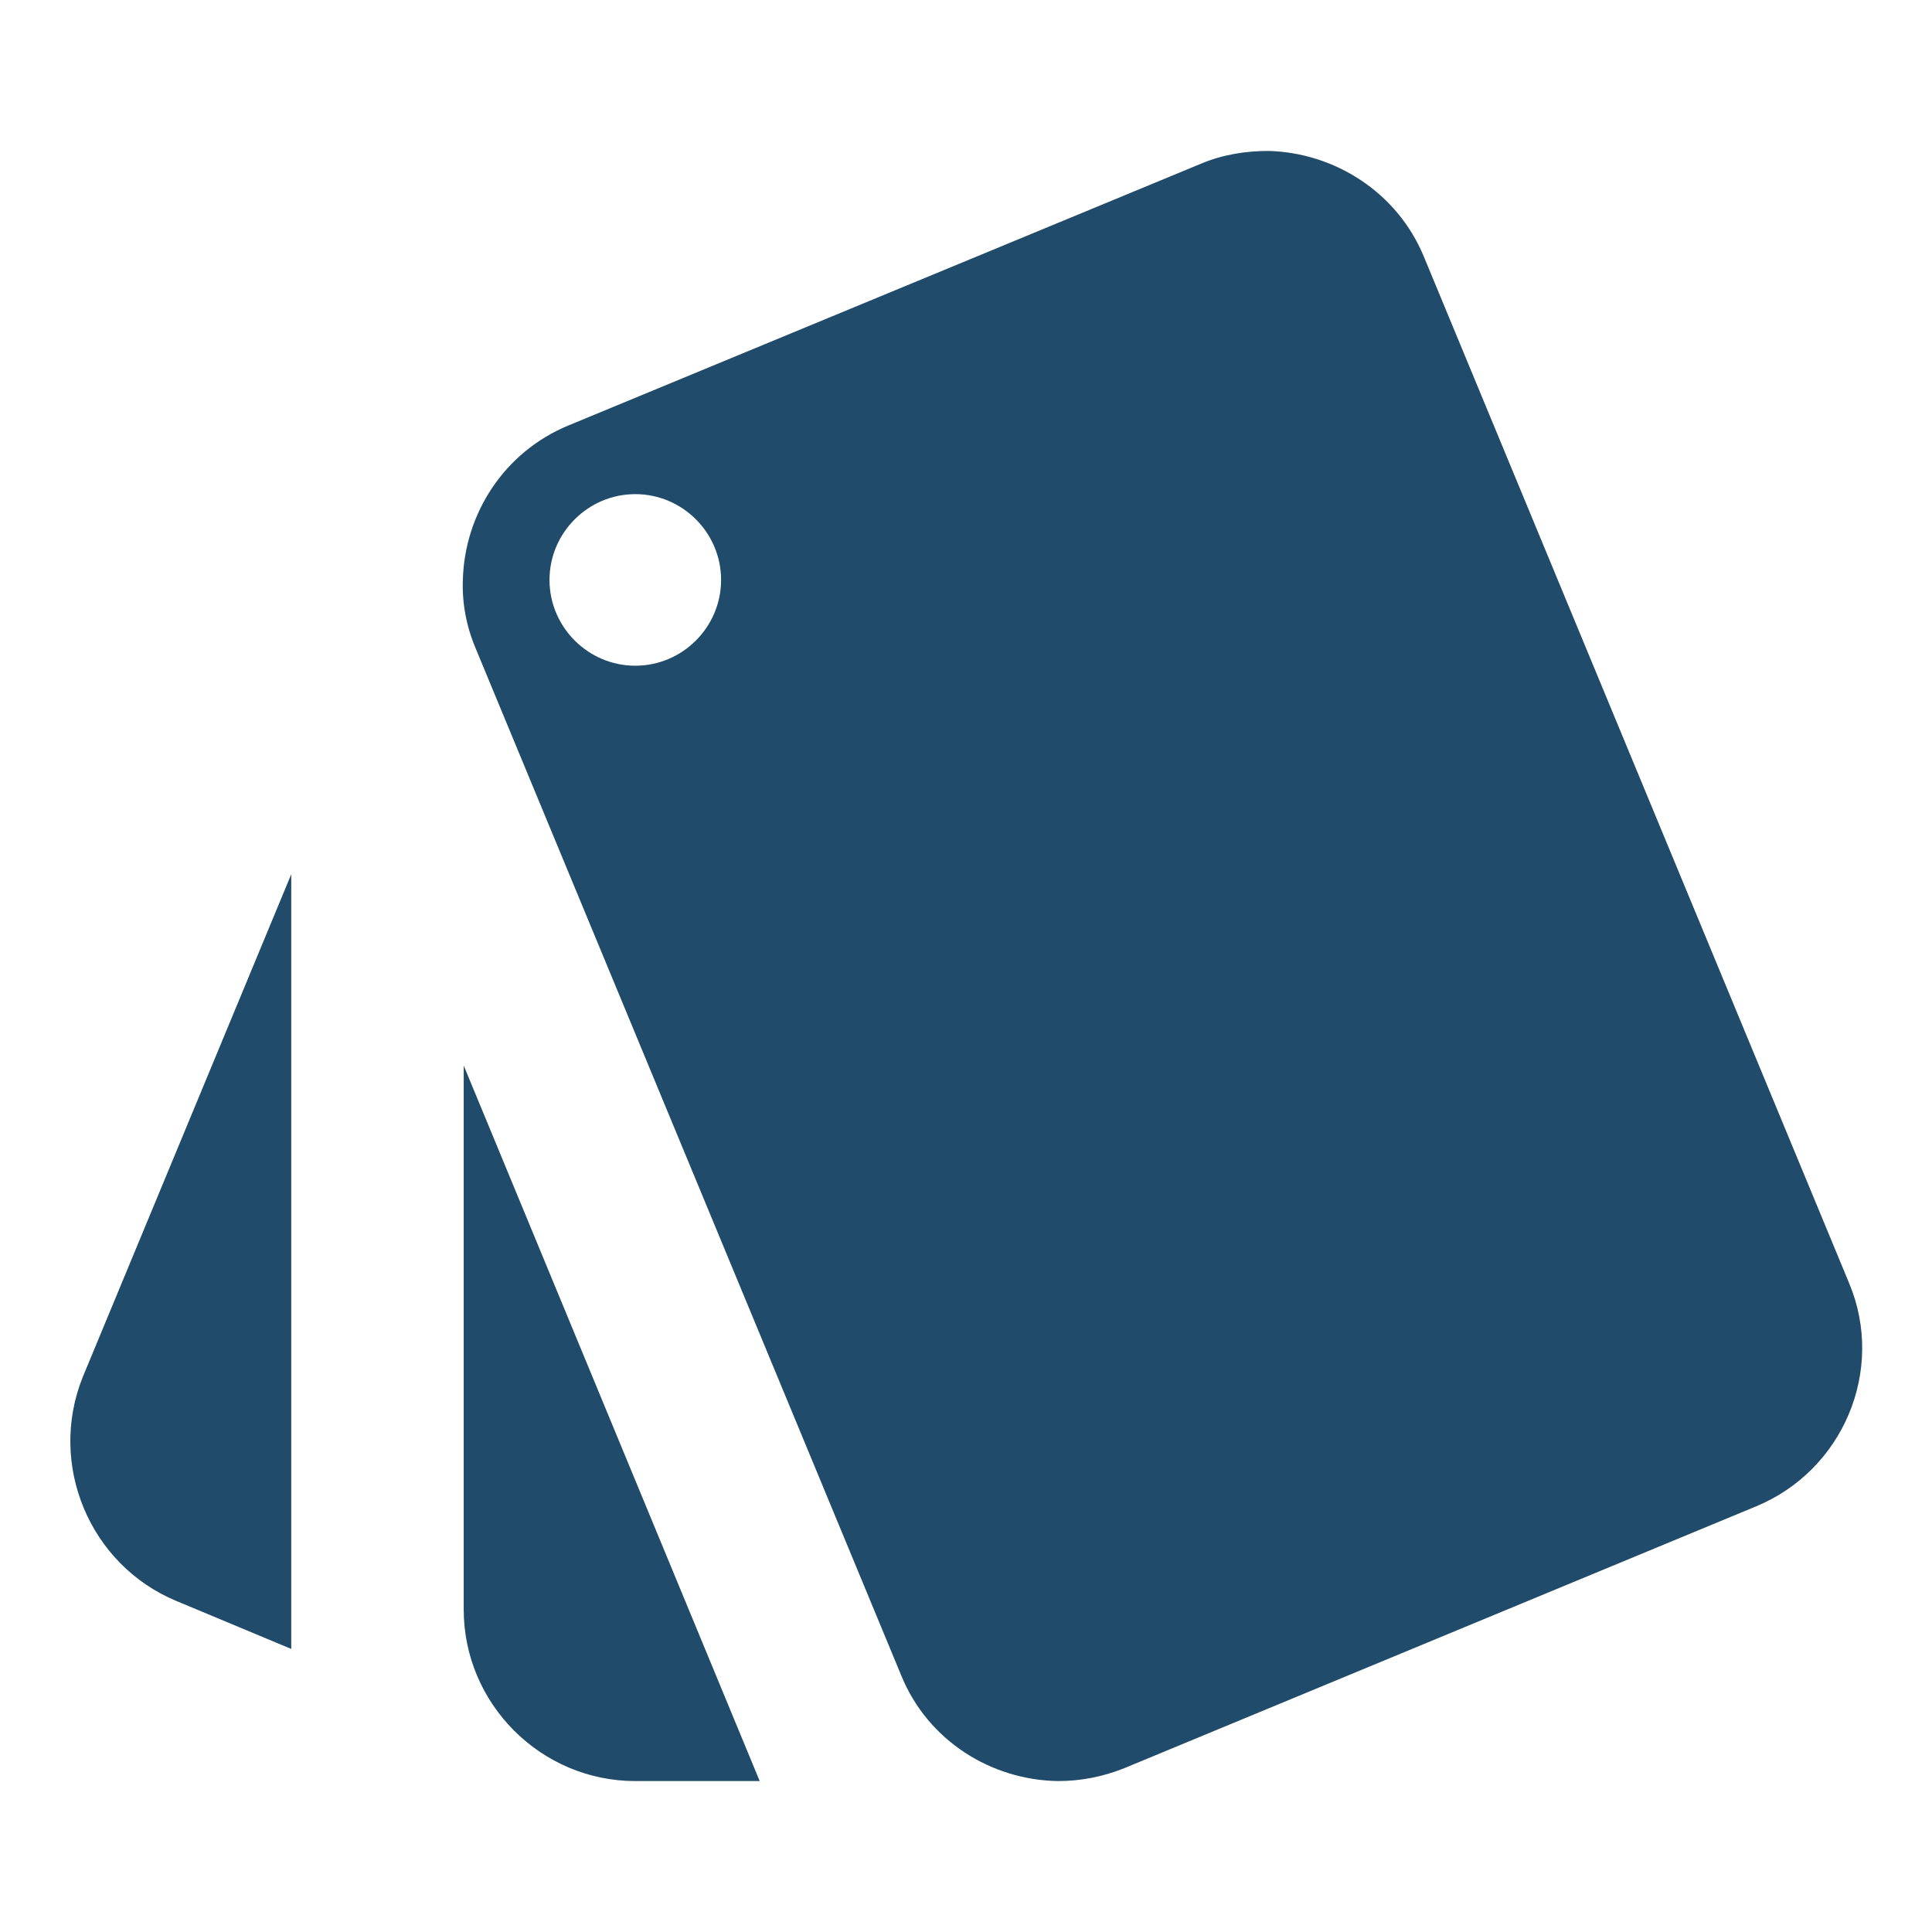 <?xml version="1.0" encoding="utf-8"?>
<!DOCTYPE svg PUBLIC "-//W3C//DTD SVG 1.1//EN" "http://www.w3.org/Graphics/SVG/1.1/DTD/svg11.dtd">
<svg xmlns="http://www.w3.org/2000/svg" xmlns:xlink="http://www.w3.org/1999/xlink" version="1.1" baseProfile="full" width="64" height="64" viewBox="0 0 64.00 64.00" enable-background="new 0 0 64.00 64.00" xml:space="preserve">
	<path fill="#204b6a" d="M 5.839,53.033L 9.648,54.623L 9.648,28.96L 2.742,45.614C 1.576,48.514 2.969,51.839 5.839,53.033 Z M 61.259,42.516L 47.165,8.496C 46.282,6.364 44.206,5.057 42.019,5C 41.281,5 40.515,5.114 39.776,5.426L 18.828,14.095C 16.697,14.975 15.389,17.022 15.333,19.211C 15.304,19.978 15.447,20.745 15.759,21.484L 29.855,55.503C 30.736,57.665 32.839,58.972 35.058,59C 35.796,59 36.535,58.858 37.245,58.573L 58.161,49.905C 61.062,48.711 62.455,45.386 61.259,42.516 Z M 21.045,22.053C 19.482,22.053 18.203,20.773 18.203,19.211C 18.203,17.648 19.482,16.369 21.045,16.369C 22.609,16.369 23.887,17.648 23.887,19.211C 23.887,20.773 22.609,22.053 21.045,22.053 Z M 15.361,53.316C 15.361,56.441 17.918,59 21.045,59L 25.166,59L 15.361,35.297L 15.361,53.316 Z "/>
</svg>
